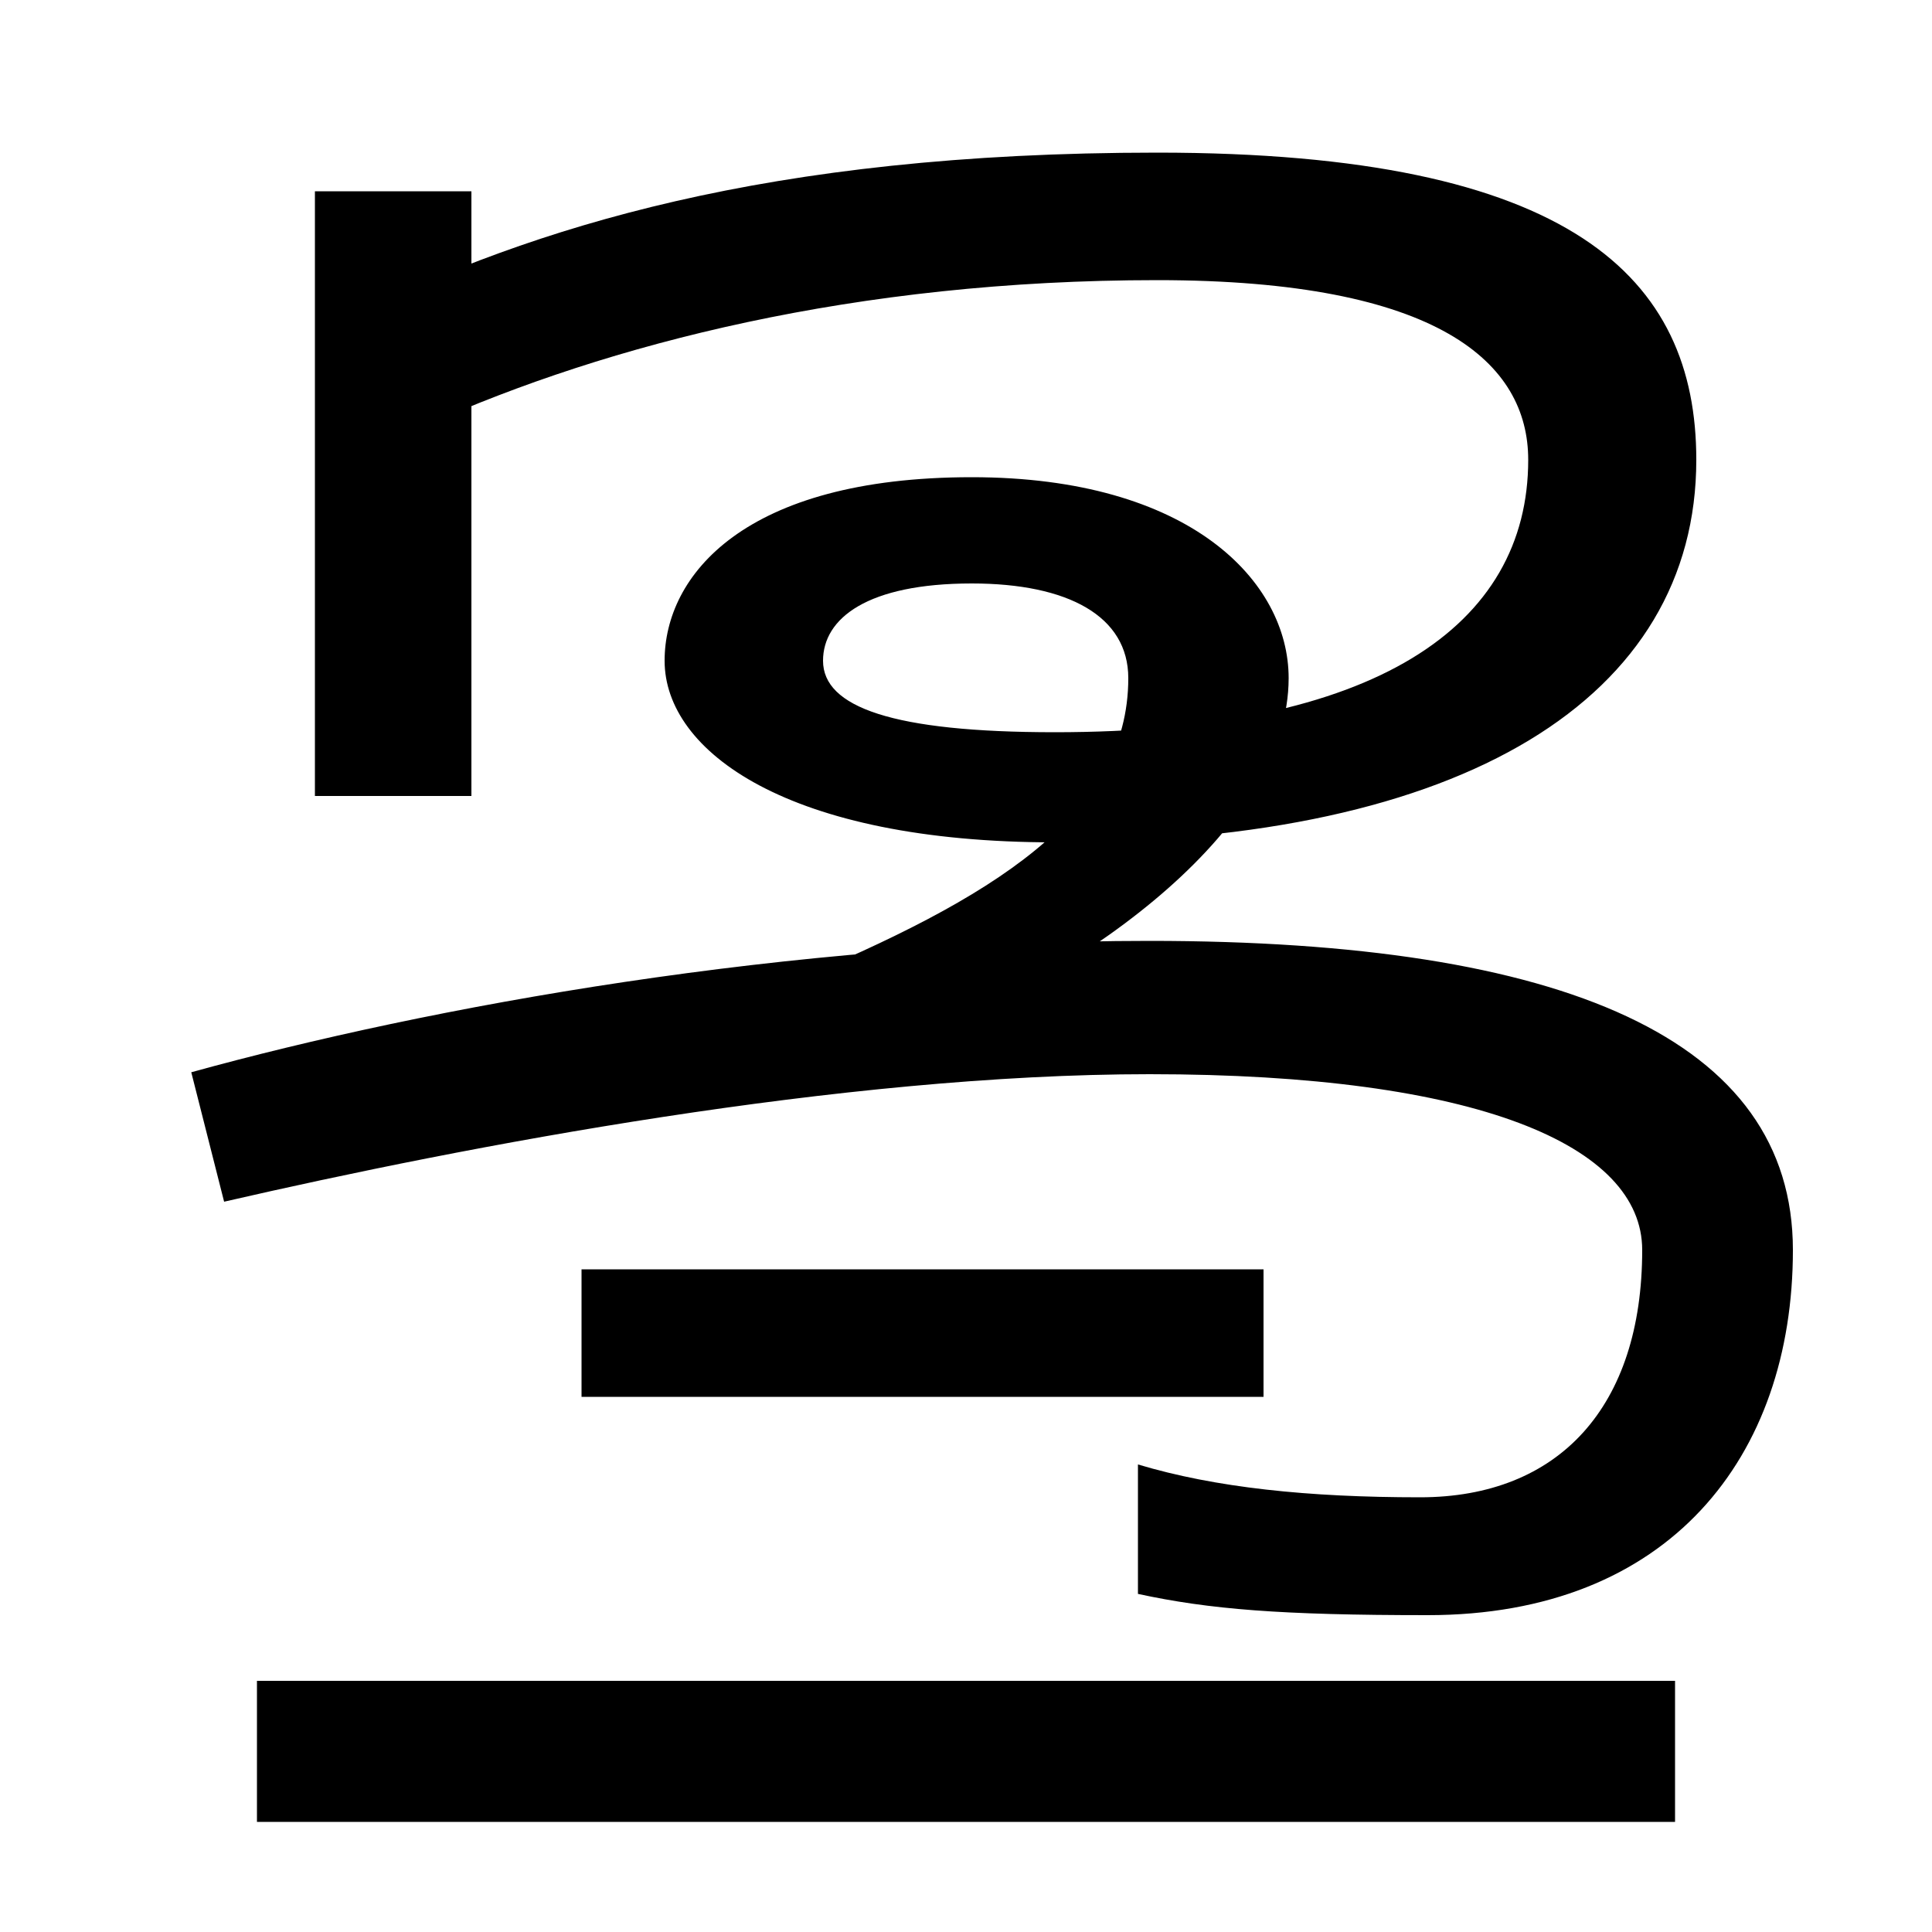 <svg xmlns="http://www.w3.org/2000/svg" width="1000" height="1000"><path d="M408 371 467 339C567 378 667 453 667 529C667 579 616 633 503 633C385 633 344 582 344 538C344 491 408 444 546 444C758 444 878 519 878 642C878 736 814 801 599 801C396 801 276 762 183 717L221 660C315 702 443 735 599 735C745 735 791 692 791 642C791 556 712 501 546 501C462 501 426 514 426 538C426 560 449 578 503 578C553 578 584 561 584 529C584 458 514 415 408 371ZM163 781V468H244V781ZM739 44C864 44 928 126 928 233C928 342 810 393 595 393C409 393 222 359 99 325L116 258C242 287 436 324 595 324C765 324 850 287 850 233C850 152 807 105 735 105C677 105 629 110 589 122V55C626 47 663 44 739 44ZM301 223V157H654V223ZM133 10V-63H867V10Z" transform="translate(0, 880) scale(1,-1)" /></svg>